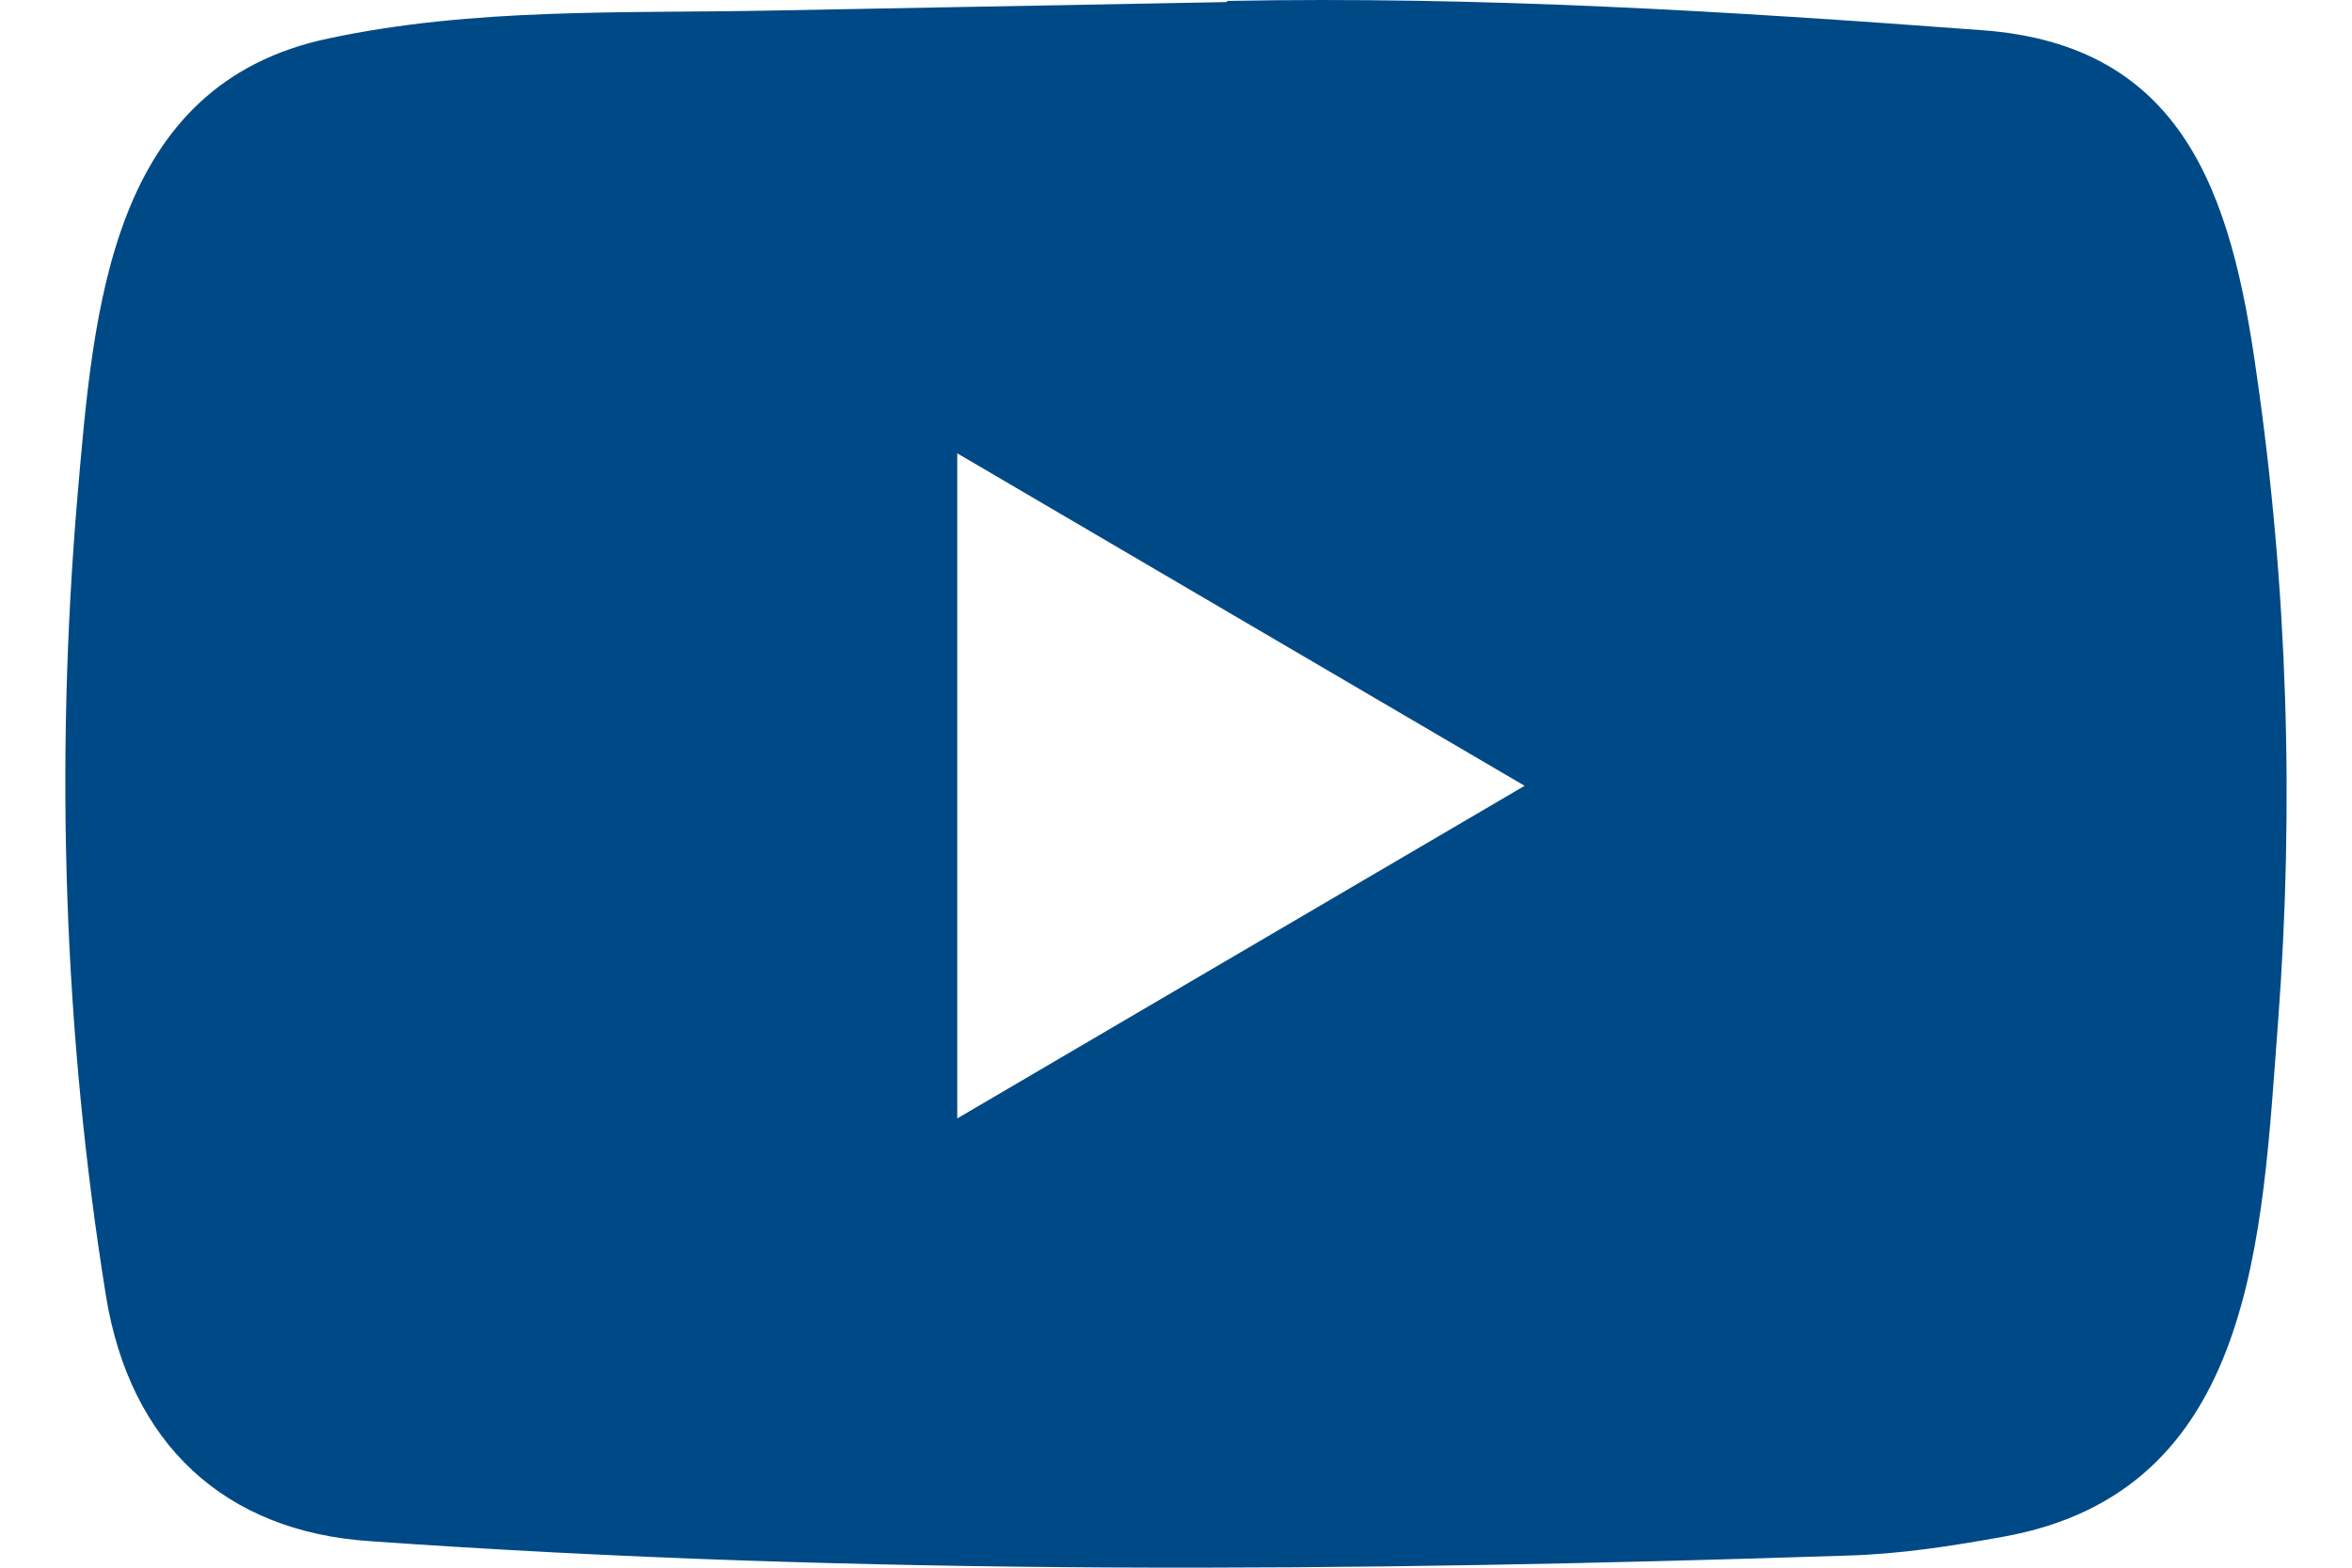 <svg width="18" height="12" viewBox="0 0 18 12" fill="none" xmlns="http://www.w3.org/2000/svg">
<path d="M9.377 0.016L5.889 0.081C4.76 0.103 3.628 0.058 2.52 0.293C0.836 0.644 0.717 2.366 0.592 3.81C0.42 5.84 0.487 7.907 0.811 9.92C0.995 11.05 1.716 11.723 2.831 11.797C6.596 12.063 10.387 12.031 14.143 11.907C14.54 11.896 14.94 11.834 15.331 11.763C17.262 11.417 17.309 9.467 17.434 7.824C17.559 6.165 17.507 4.498 17.268 2.85C17.077 1.485 16.71 0.341 15.165 0.231C13.228 0.086 11.335 -0.03 9.393 0.007C9.393 0.016 9.382 0.016 9.377 0.016ZM7.326 3.47C8.786 4.325 10.217 5.166 11.668 6.015C10.206 6.871 8.777 7.711 7.326 8.561V3.47Z" fill="#004987"/>
</svg>
